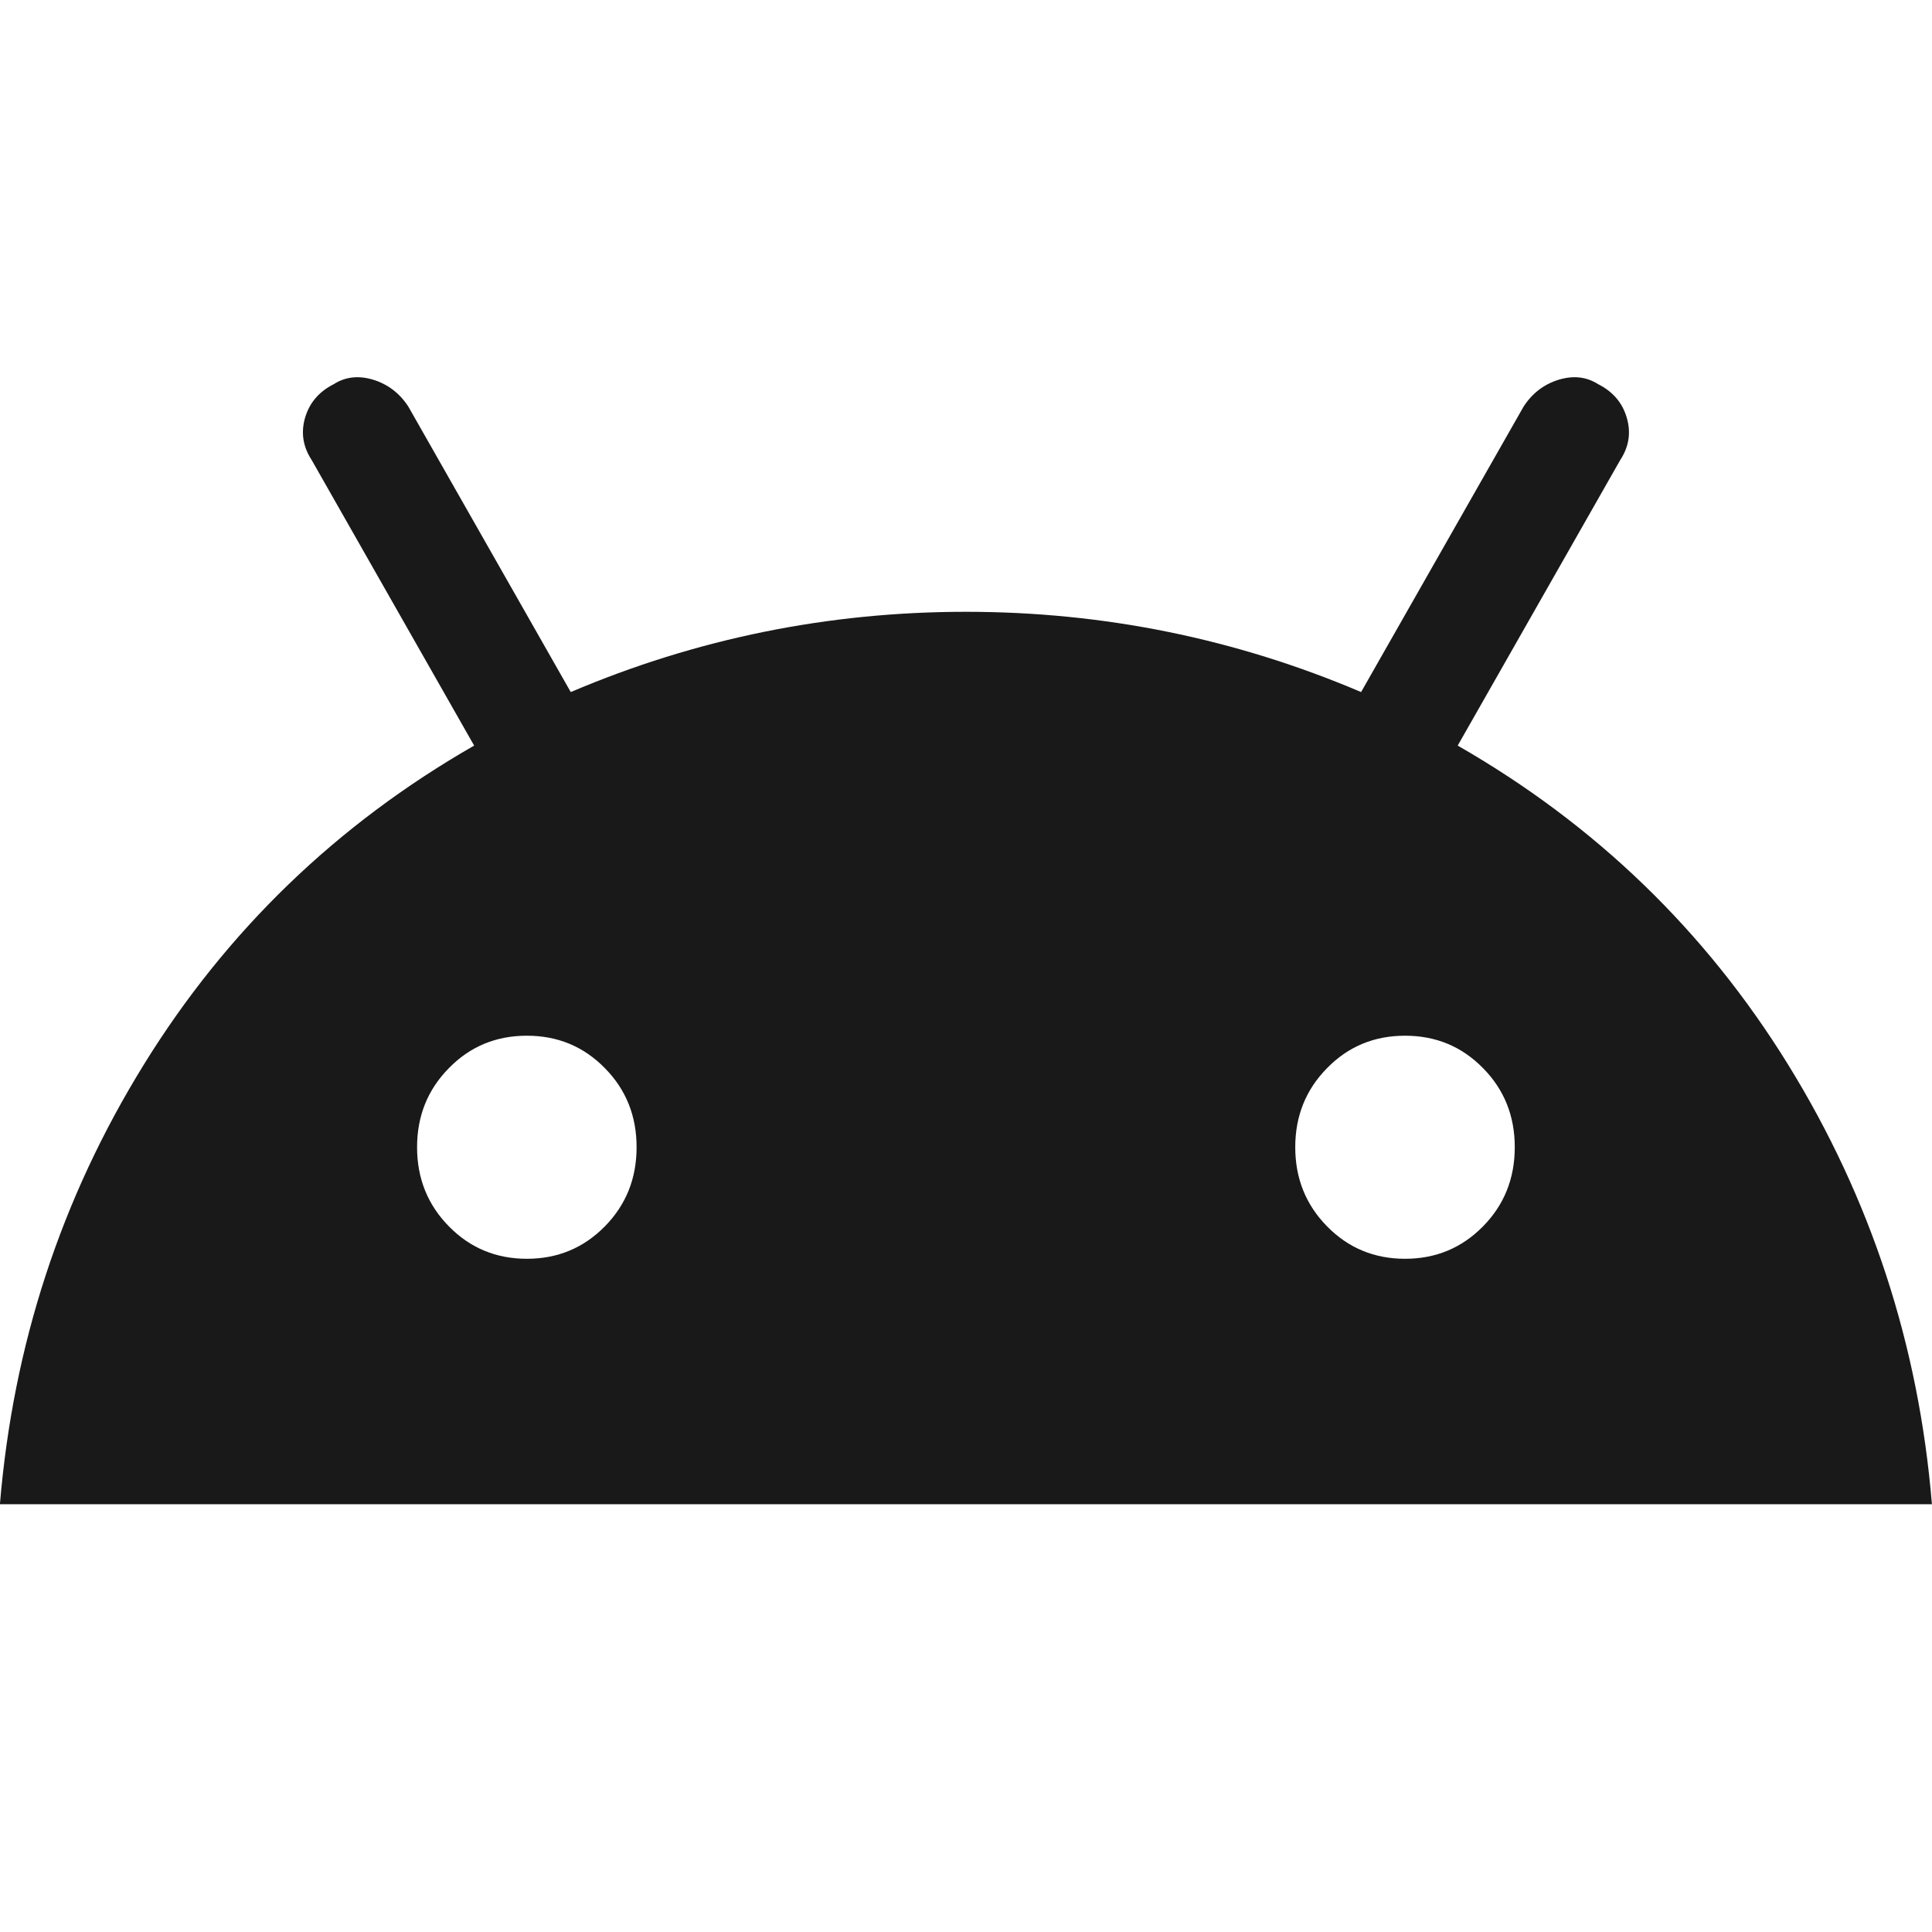 <svg xmlns="http://www.w3.org/2000/svg" fill="none" viewBox="0 0 24 24" height="24" width="24">
<path fill="#191919" d="M-0.001 18.686C0.163 16.709 0.758 14.889 1.786 13.226C2.813 11.563 4.181 10.242 5.89 9.262L3.872 5.715C3.763 5.549 3.736 5.373 3.79 5.188C3.845 5.003 3.963 4.865 4.145 4.773C4.29 4.68 4.454 4.662 4.636 4.717C4.817 4.773 4.963 4.883 5.072 5.05L7.09 8.597C8.654 7.932 10.29 7.6 11.999 7.6C13.708 7.6 15.345 7.932 16.908 8.597L18.927 5.05C19.036 4.883 19.181 4.773 19.363 4.717C19.545 4.662 19.708 4.68 19.854 4.773C20.036 4.865 20.154 5.003 20.208 5.188C20.263 5.373 20.236 5.549 20.127 5.715L18.108 9.262C19.817 10.242 21.186 11.563 22.213 13.226C23.24 14.889 23.836 16.709 23.999 18.686H-0.001ZM6.545 15.637C6.927 15.637 7.249 15.503 7.513 15.235C7.777 14.967 7.908 14.639 7.908 14.251C7.908 13.863 7.777 13.535 7.513 13.268C7.249 12.999 6.927 12.866 6.545 12.866C6.163 12.866 5.84 12.999 5.577 13.268C5.313 13.535 5.181 13.863 5.181 14.251C5.181 14.639 5.313 14.967 5.577 15.235C5.84 15.503 6.163 15.637 6.545 15.637ZM17.454 15.637C17.836 15.637 18.158 15.503 18.422 15.235C18.686 14.967 18.817 14.639 18.817 14.251C18.817 13.863 18.686 13.535 18.422 13.268C18.158 12.999 17.836 12.866 17.454 12.866C17.072 12.866 16.749 12.999 16.486 13.268C16.222 13.535 16.09 13.863 16.09 14.251C16.09 14.639 16.222 14.967 16.486 15.235C16.749 15.503 17.072 15.637 17.454 15.637Z"></path>
</svg>

